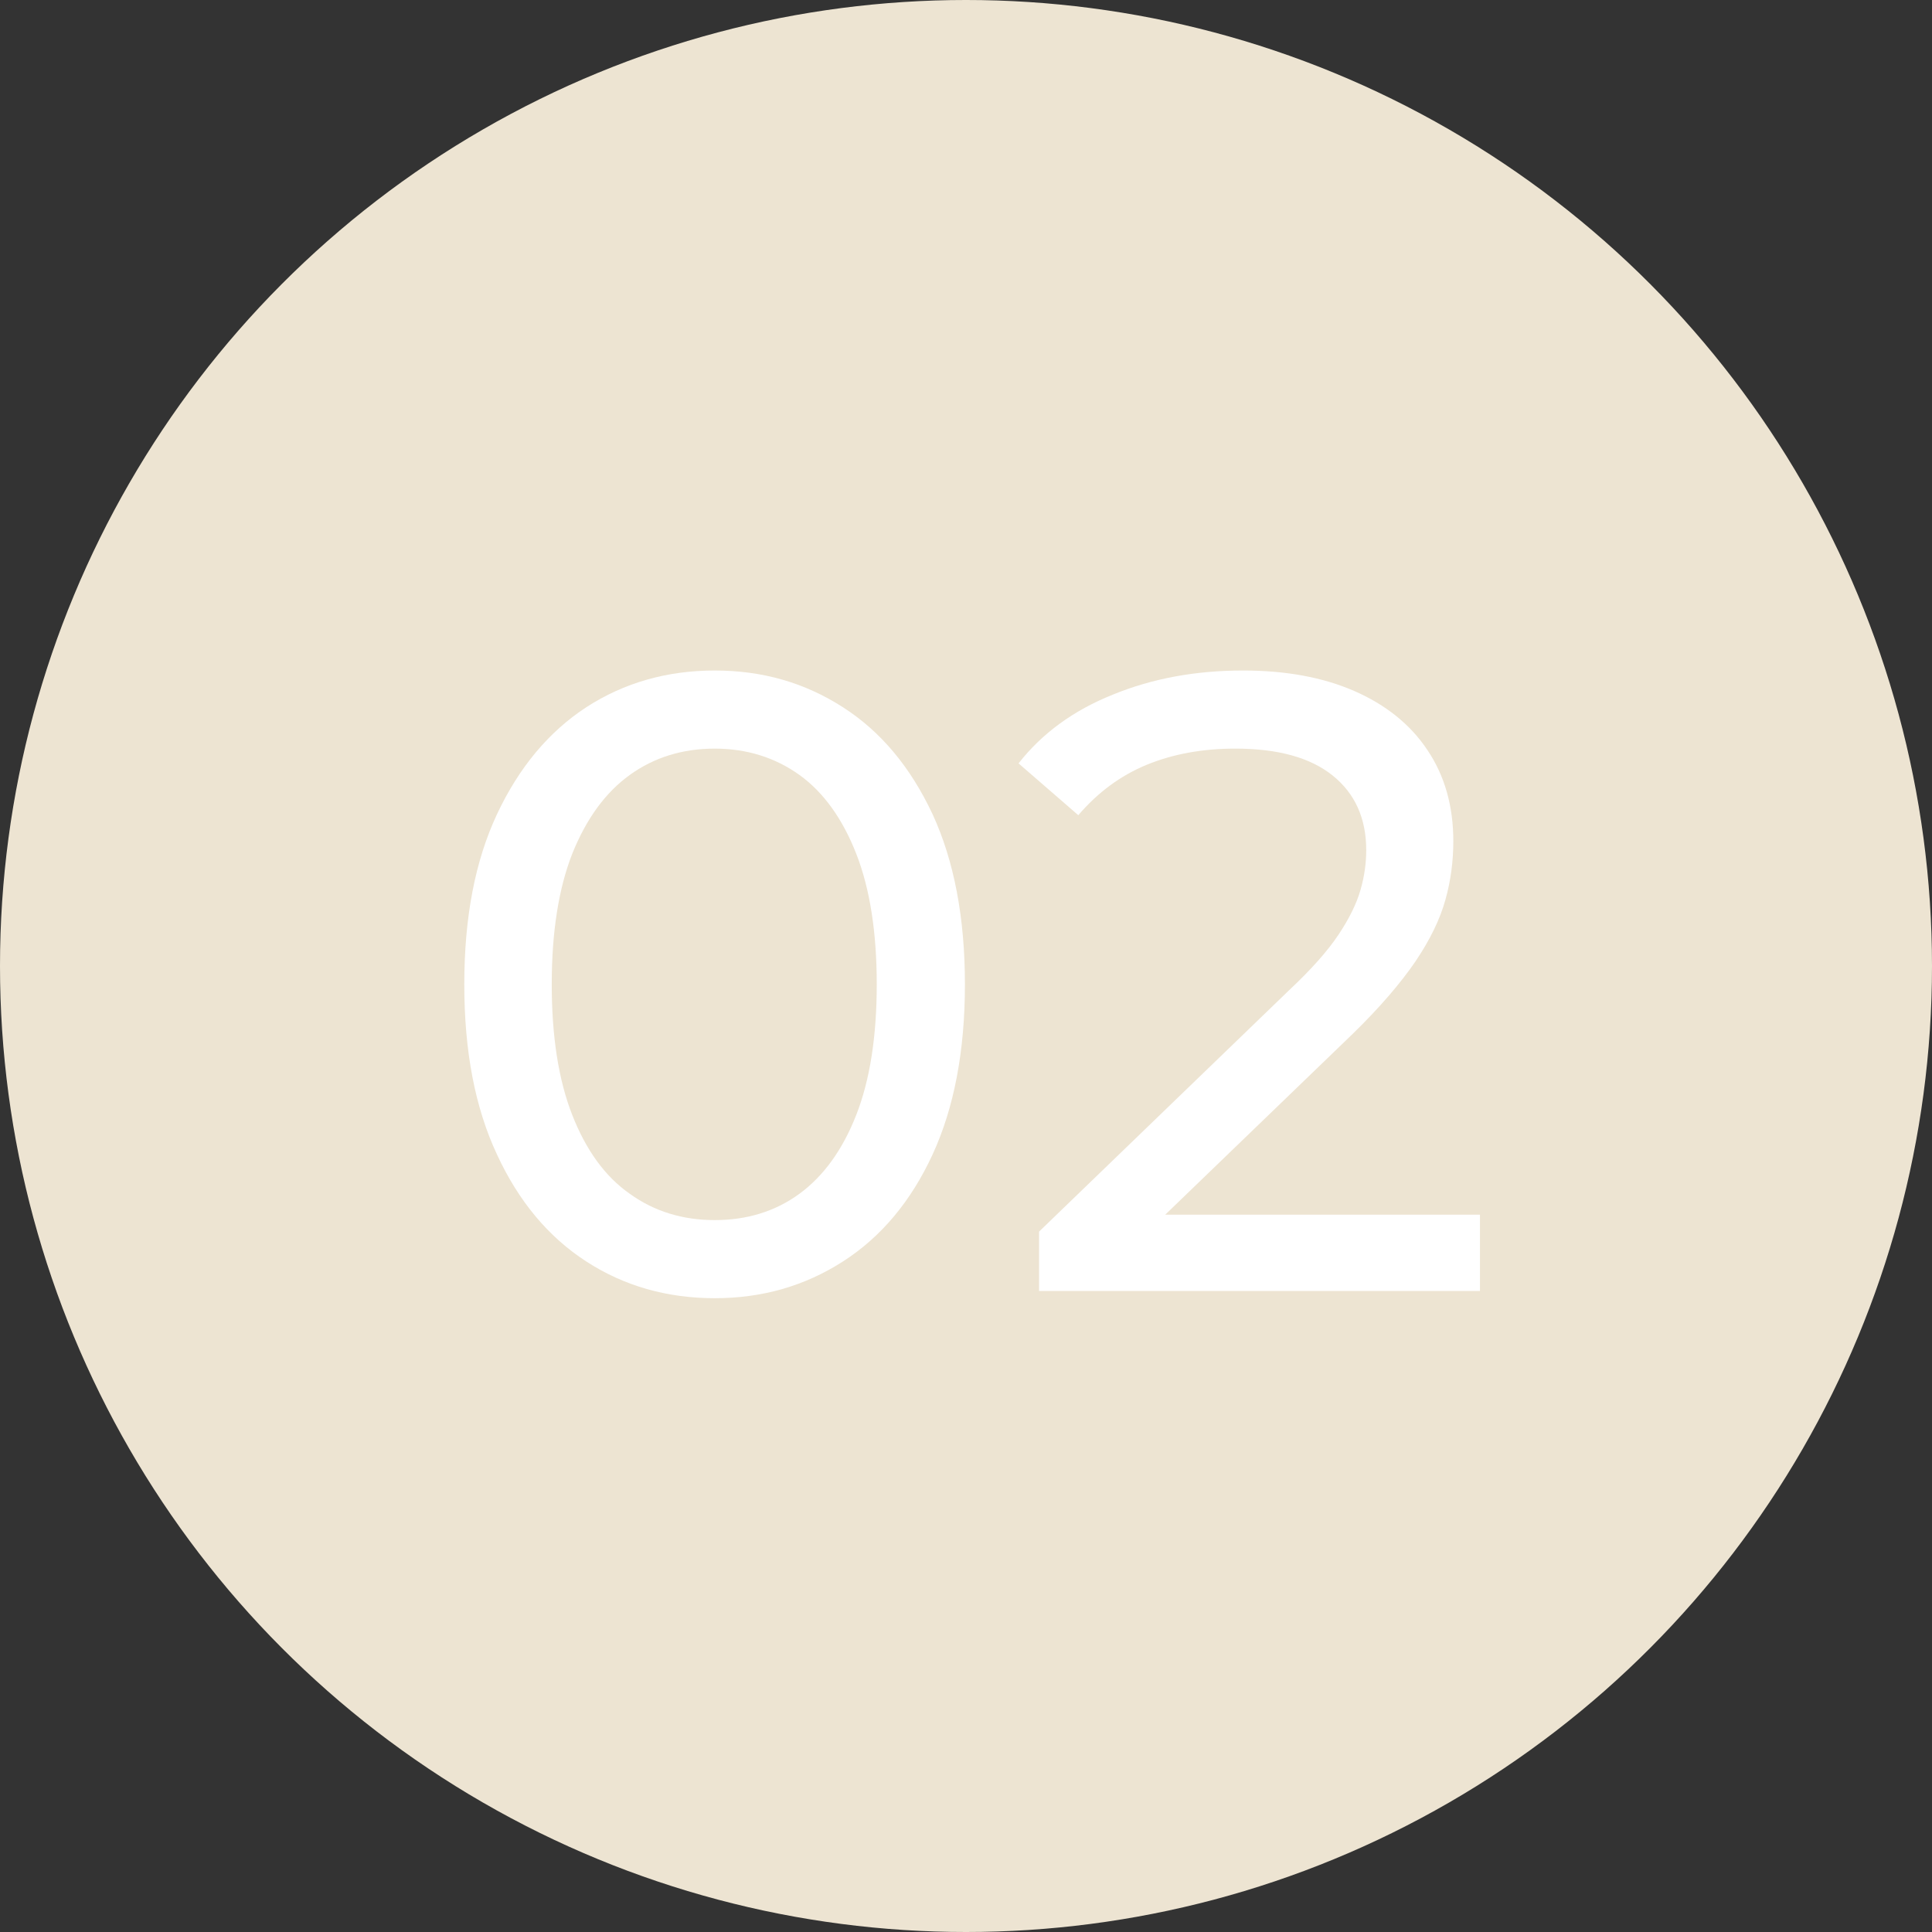 <?xml version="1.0" encoding="UTF-8"?><svg id="Layer_2" xmlns="http://www.w3.org/2000/svg" viewBox="0 0 53.68 53.68"><rect x="0" y="0" width="53.68" height="53.68" fill="#333333" stroke="none"/><defs><style>.cls-1{fill:#ede4d2;}.cls-2{fill:#fff;}</style></defs><g id="Layer_1-2"><g><circle class="cls-1" cx="26.84" cy="26.84" r="26.84"/><g><path class="cls-2" d="M19.86,36.07c-1.33,0-2.52-.34-3.57-1.02-1.05-.68-1.88-1.67-2.48-2.97-.61-1.3-.91-2.87-.91-4.73s.3-3.43,.91-4.73c.61-1.3,1.44-2.29,2.48-2.97,1.05-.68,2.24-1.02,3.57-1.02s2.5,.34,3.56,1.02c1.06,.68,1.88,1.67,2.49,2.97,.6,1.3,.9,2.88,.9,4.73s-.3,3.43-.9,4.73c-.6,1.3-1.43,2.29-2.49,2.97-1.06,.68-2.24,1.02-3.56,1.02Zm0-2.17c.89,0,1.68-.24,2.35-.73s1.2-1.22,1.58-2.19,.57-2.18,.57-3.63-.19-2.66-.57-3.63c-.38-.97-.91-1.71-1.58-2.19s-1.46-.73-2.35-.73-1.68,.24-2.36,.73c-.68,.49-1.21,1.22-1.6,2.19-.38,.97-.57,2.18-.57,3.63s.19,2.66,.57,3.63,.91,1.71,1.6,2.19c.68,.49,1.47,.73,2.36,.73Z"/><path class="cls-2" d="M28.87,35.88v-1.66l6.94-6.7c.62-.58,1.08-1.1,1.38-1.55,.3-.45,.5-.86,.61-1.24s.16-.75,.16-1.11c0-.88-.31-1.57-.93-2.07-.62-.5-1.52-.75-2.71-.75-.91,0-1.73,.15-2.46,.45-.73,.3-1.36,.77-1.9,1.4l-1.66-1.44c.65-.83,1.52-1.47,2.62-1.91,1.1-.45,2.3-.67,3.62-.67,1.19,0,2.22,.19,3.09,.57s1.56,.93,2.03,1.64c.48,.71,.72,1.56,.72,2.53,0,.55-.07,1.1-.22,1.63-.15,.54-.42,1.1-.83,1.71-.41,.6-.99,1.28-1.75,2.02l-6.19,5.97-.58-.95h10.31v2.12h-12.25Z"/></g></g></g></svg>